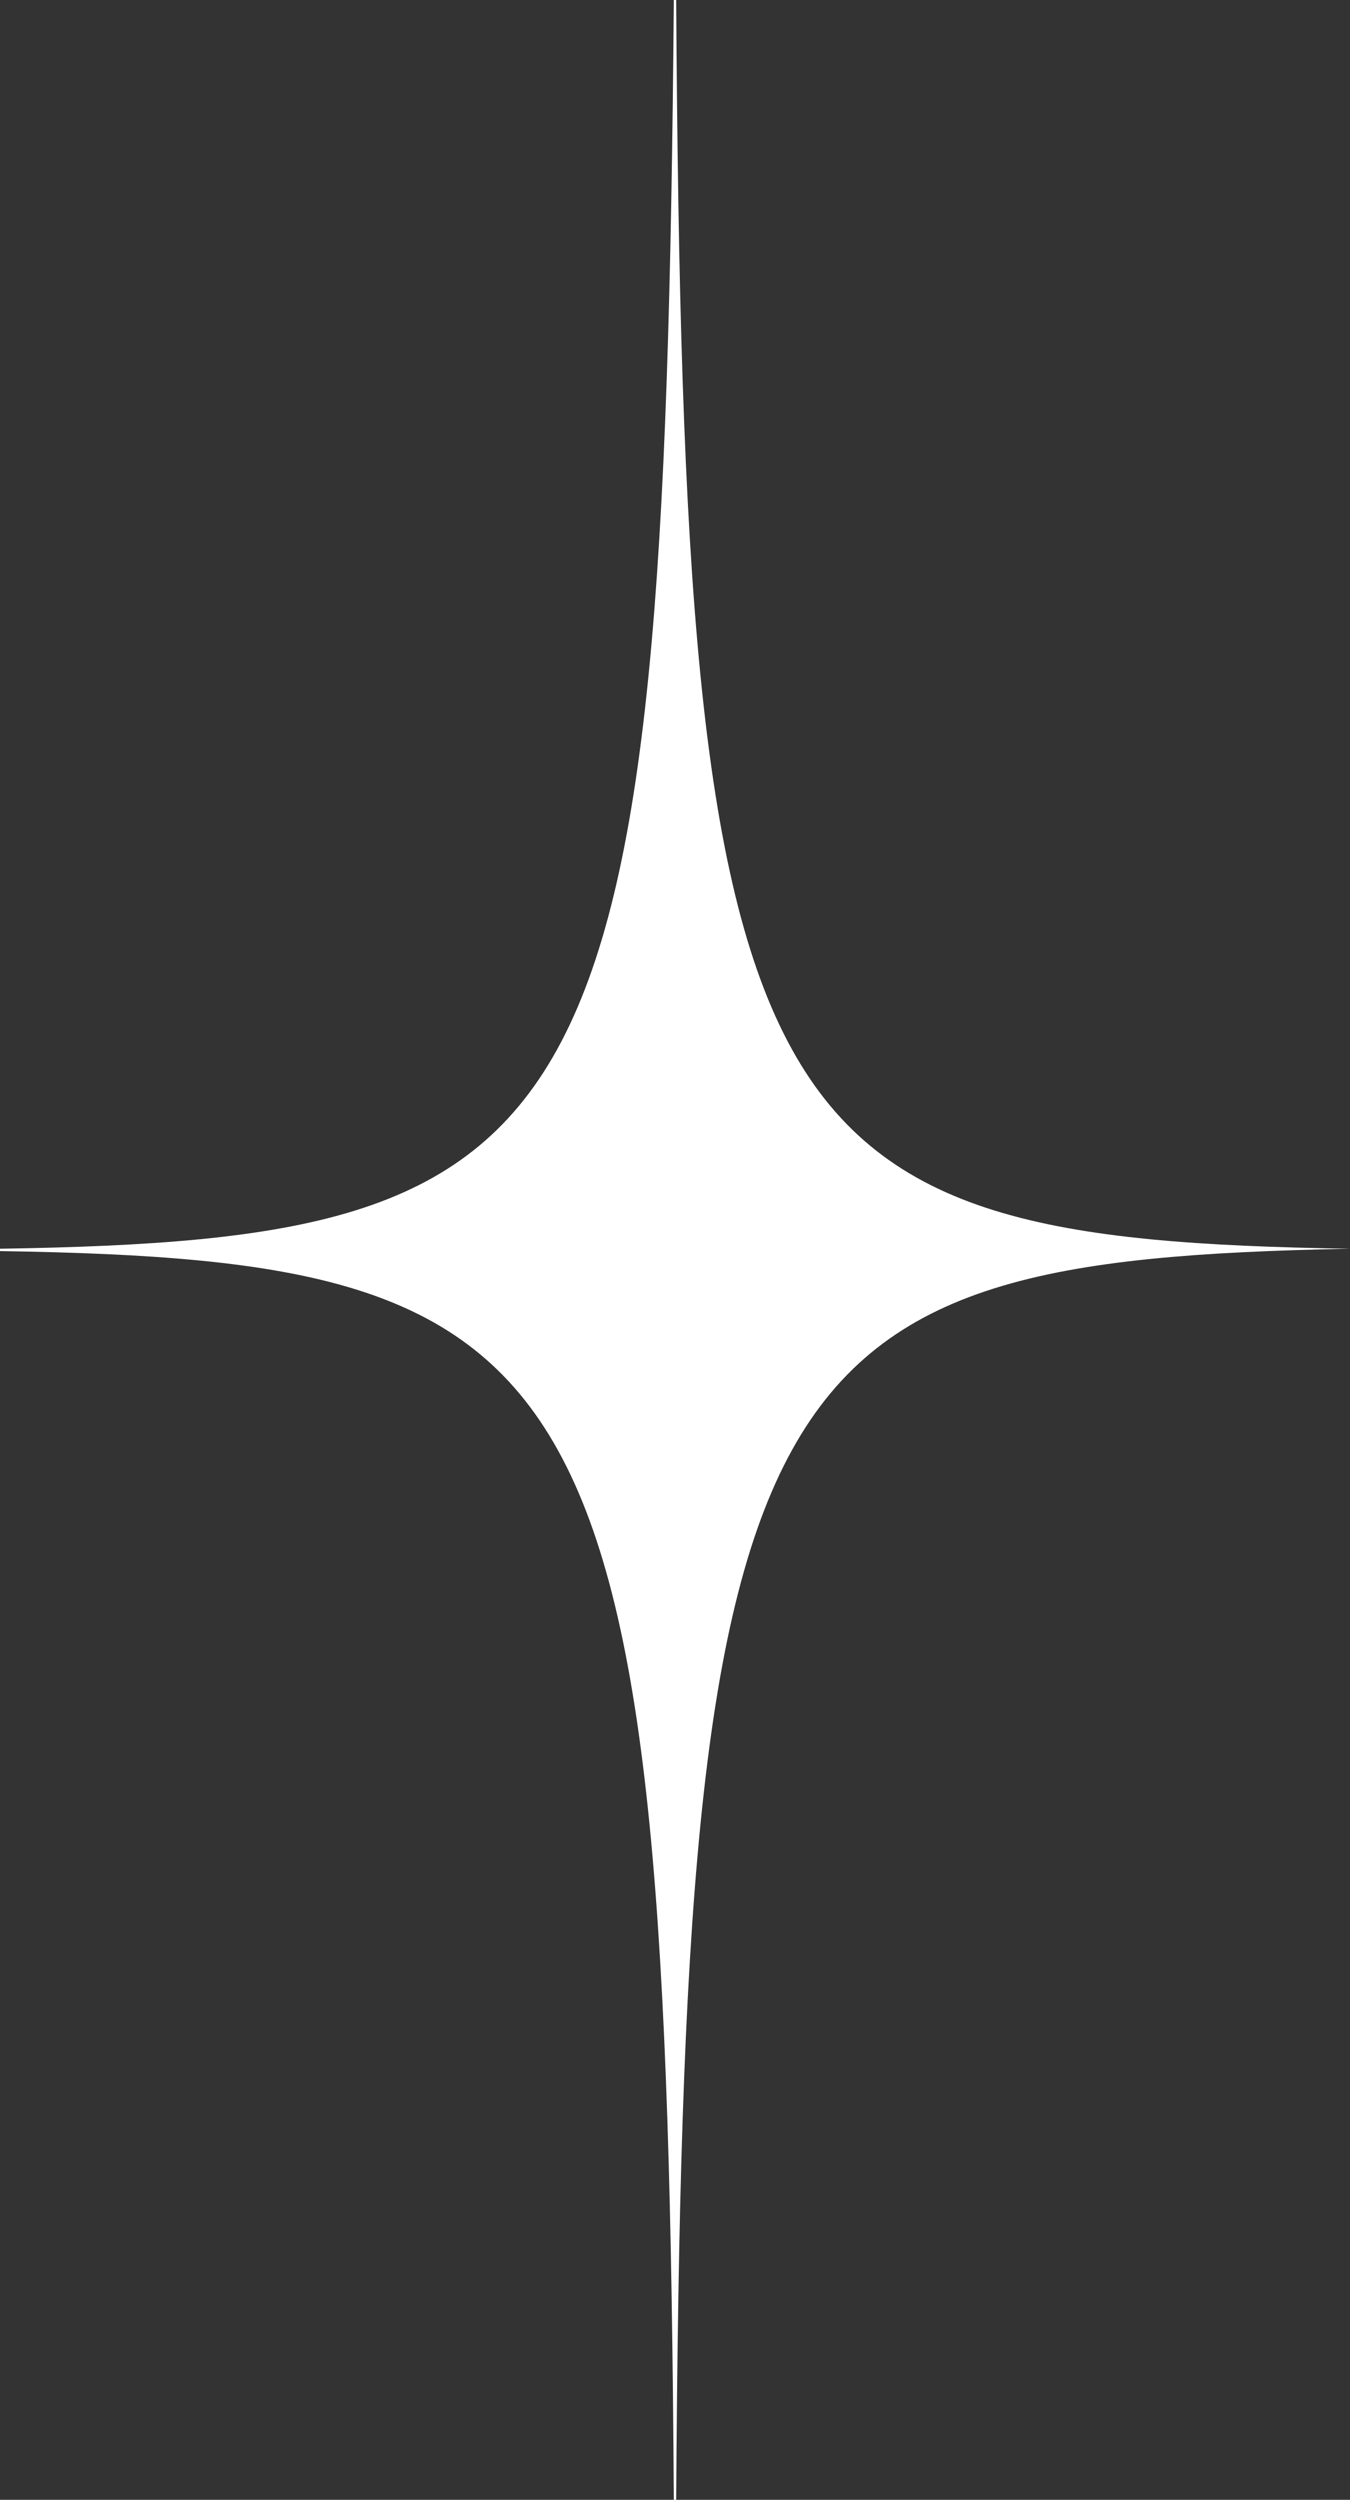 <?xml version="1.0" encoding="UTF-8"?> <svg xmlns="http://www.w3.org/2000/svg" width="47" height="87" viewBox="0 0 47 87" fill="none"><rect x="0" y="0" width="47" height="87" fill="#333333" stroke="none"/> <path d="M47 43.459C26.229 43.132 23.785 39.776 23.541 0H23.459C23.133 39.776 20.771 43.132 0 43.459V43.541C20.771 43.868 23.215 47.224 23.459 87H23.541C23.785 47.224 26.229 43.868 47 43.459Z" fill="white"></path> </svg> 